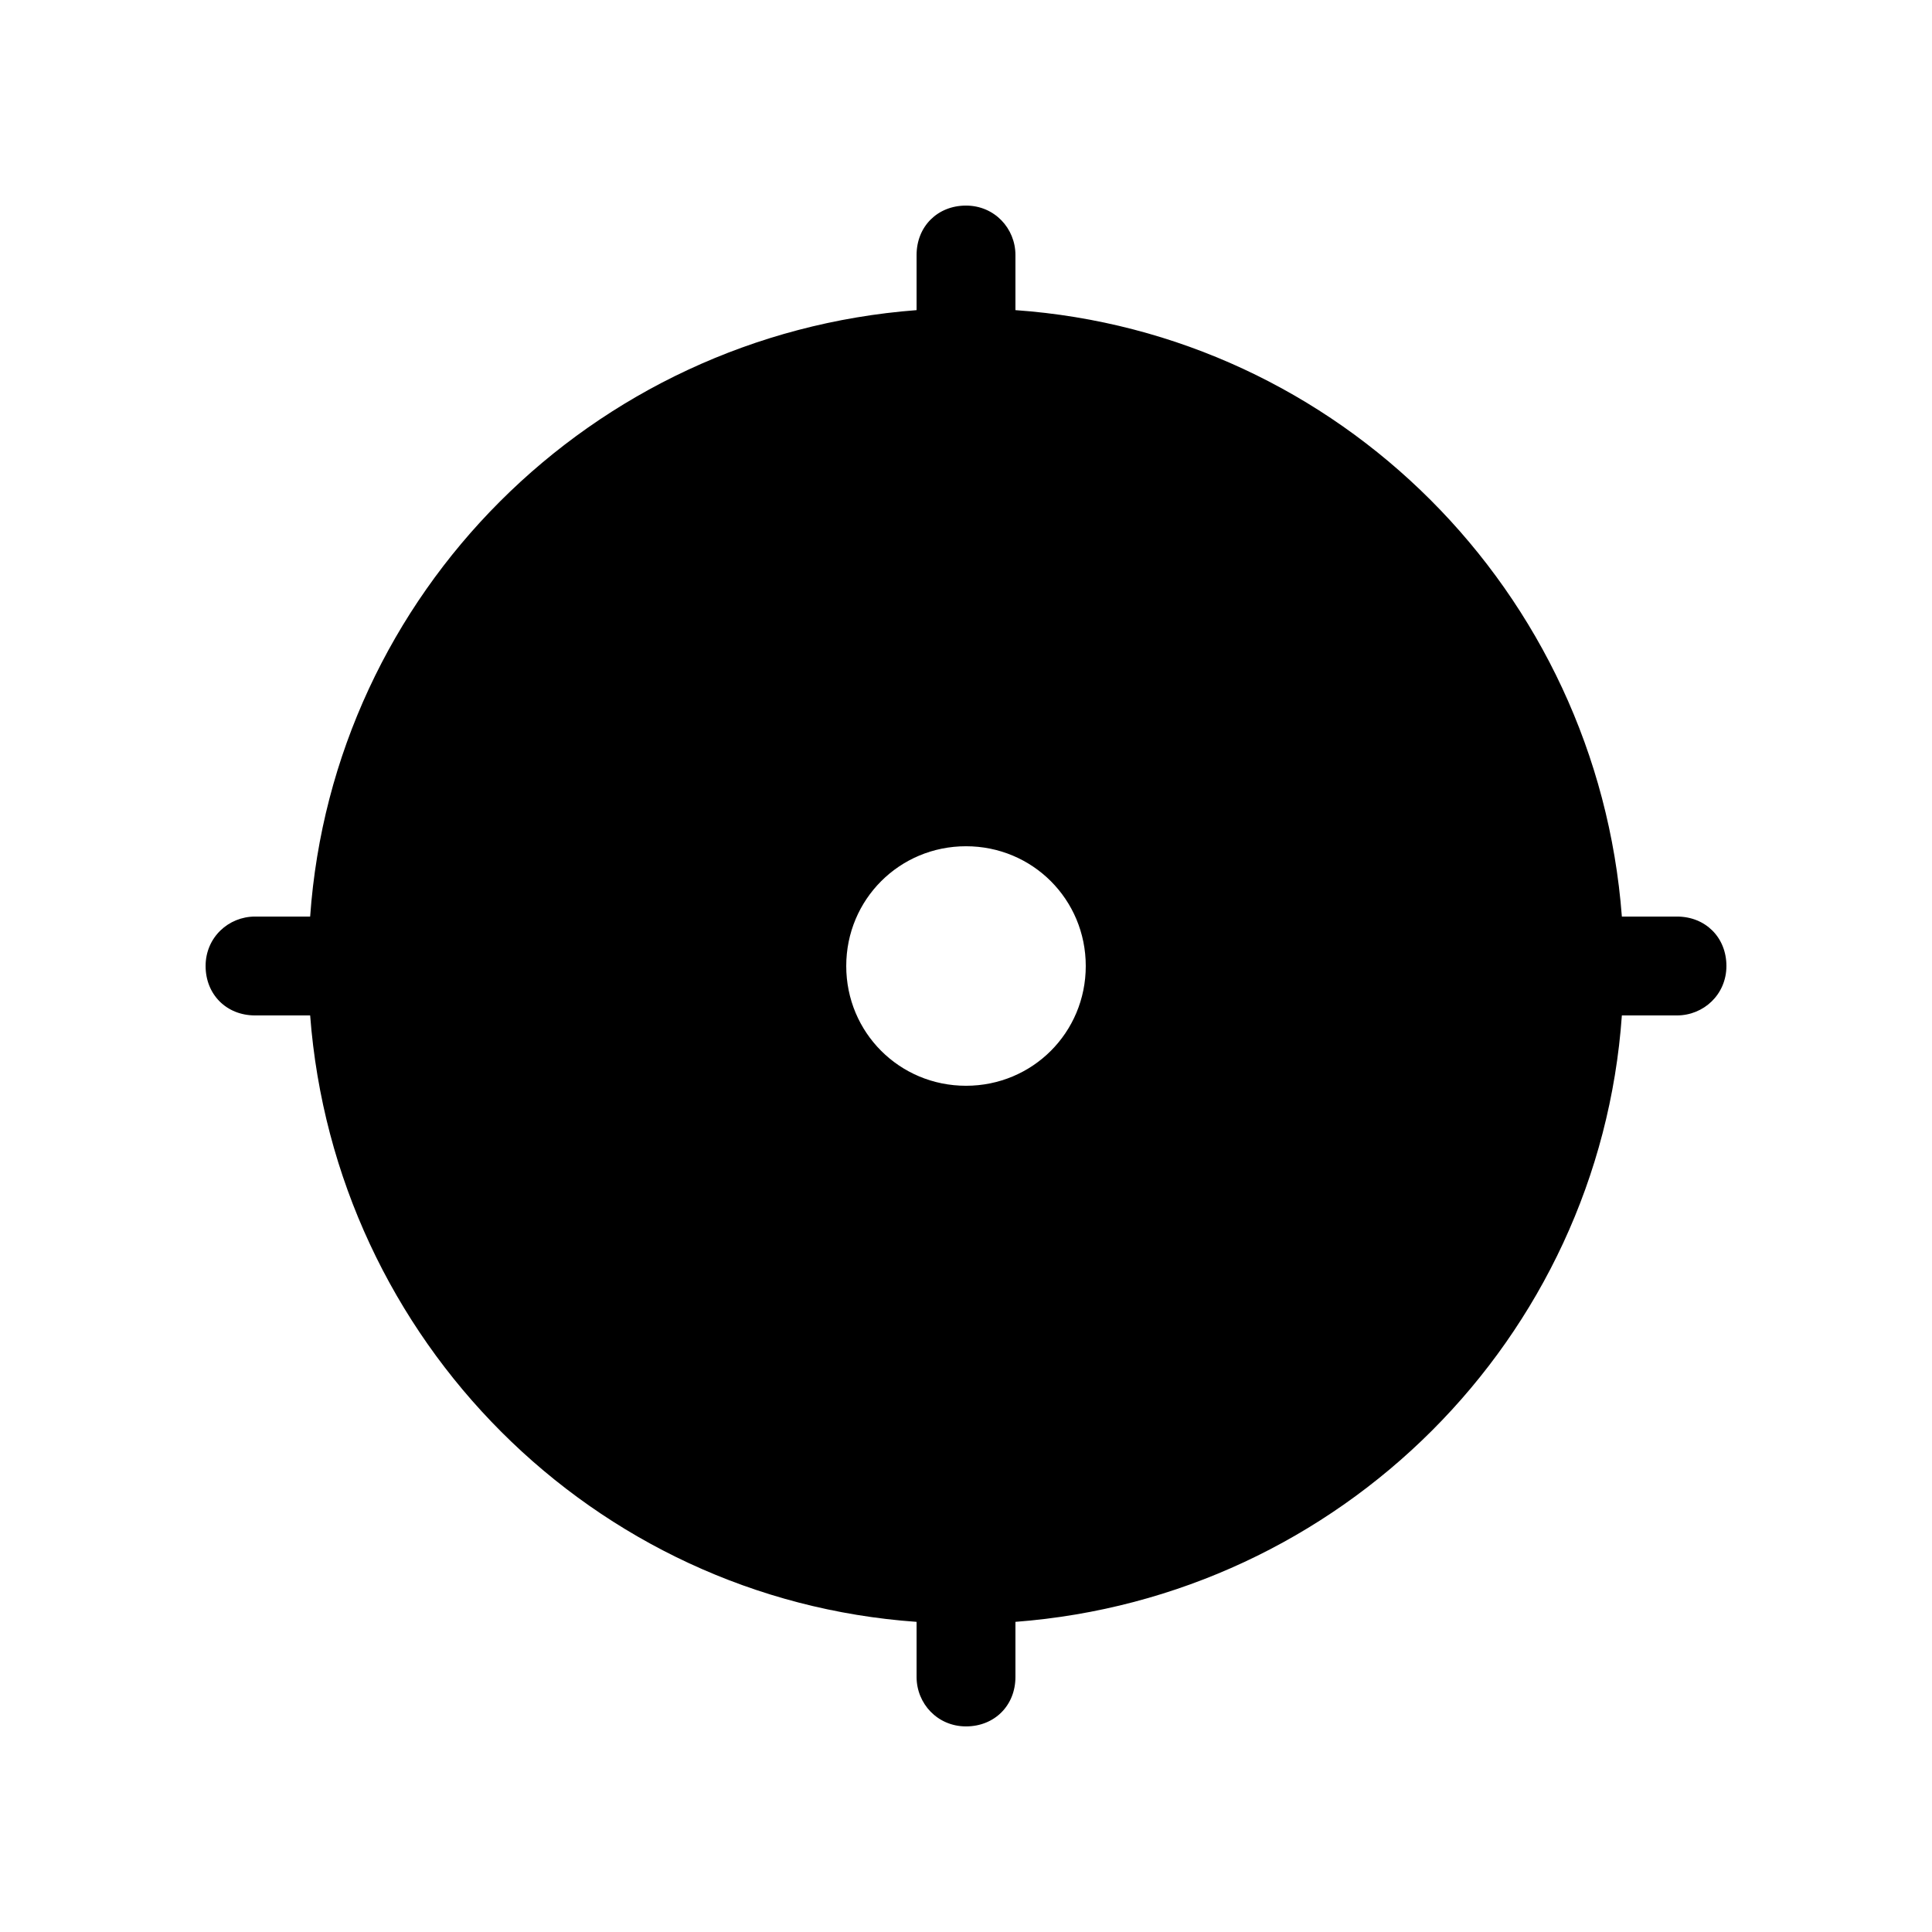 <?xml version="1.0" encoding="UTF-8"?>
<!-- Uploaded to: ICON Repo, www.svgrepo.com, Generator: ICON Repo Mixer Tools -->
<svg fill="#000000" width="800px" height="800px" version="1.1" viewBox="144 144 512 512" xmlns="http://www.w3.org/2000/svg">
 <path d="m588.42 386.9h-14.609c-6.551-86.152-75.066-154.67-160.71-160.71v-14.609c0-7.055-5.543-13.098-13.098-13.098-7.559 0-13.098 5.543-13.098 13.098v14.609c-86.152 6.551-154.67 75.066-160.71 160.71h-14.609c-7.055 0-13.098 5.543-13.098 13.098 0 7.559 5.543 13.098 13.098 13.098h14.609c6.551 86.152 75.066 154.67 160.71 160.71v14.609c0 7.055 5.543 13.098 13.098 13.098 7.559 0 13.098-5.543 13.098-13.098v-14.609c86.152-6.551 154.67-75.066 160.71-160.71h14.609c7.055 0 13.098-5.543 13.098-13.098 0.004-7.555-5.539-13.098-13.098-13.098zm-188.42 44.84c-17.633 0-31.738-14.105-31.738-31.738s14.105-31.738 31.738-31.738 31.738 14.105 31.738 31.738-14.105 31.738-31.738 31.738z"/>
</svg>